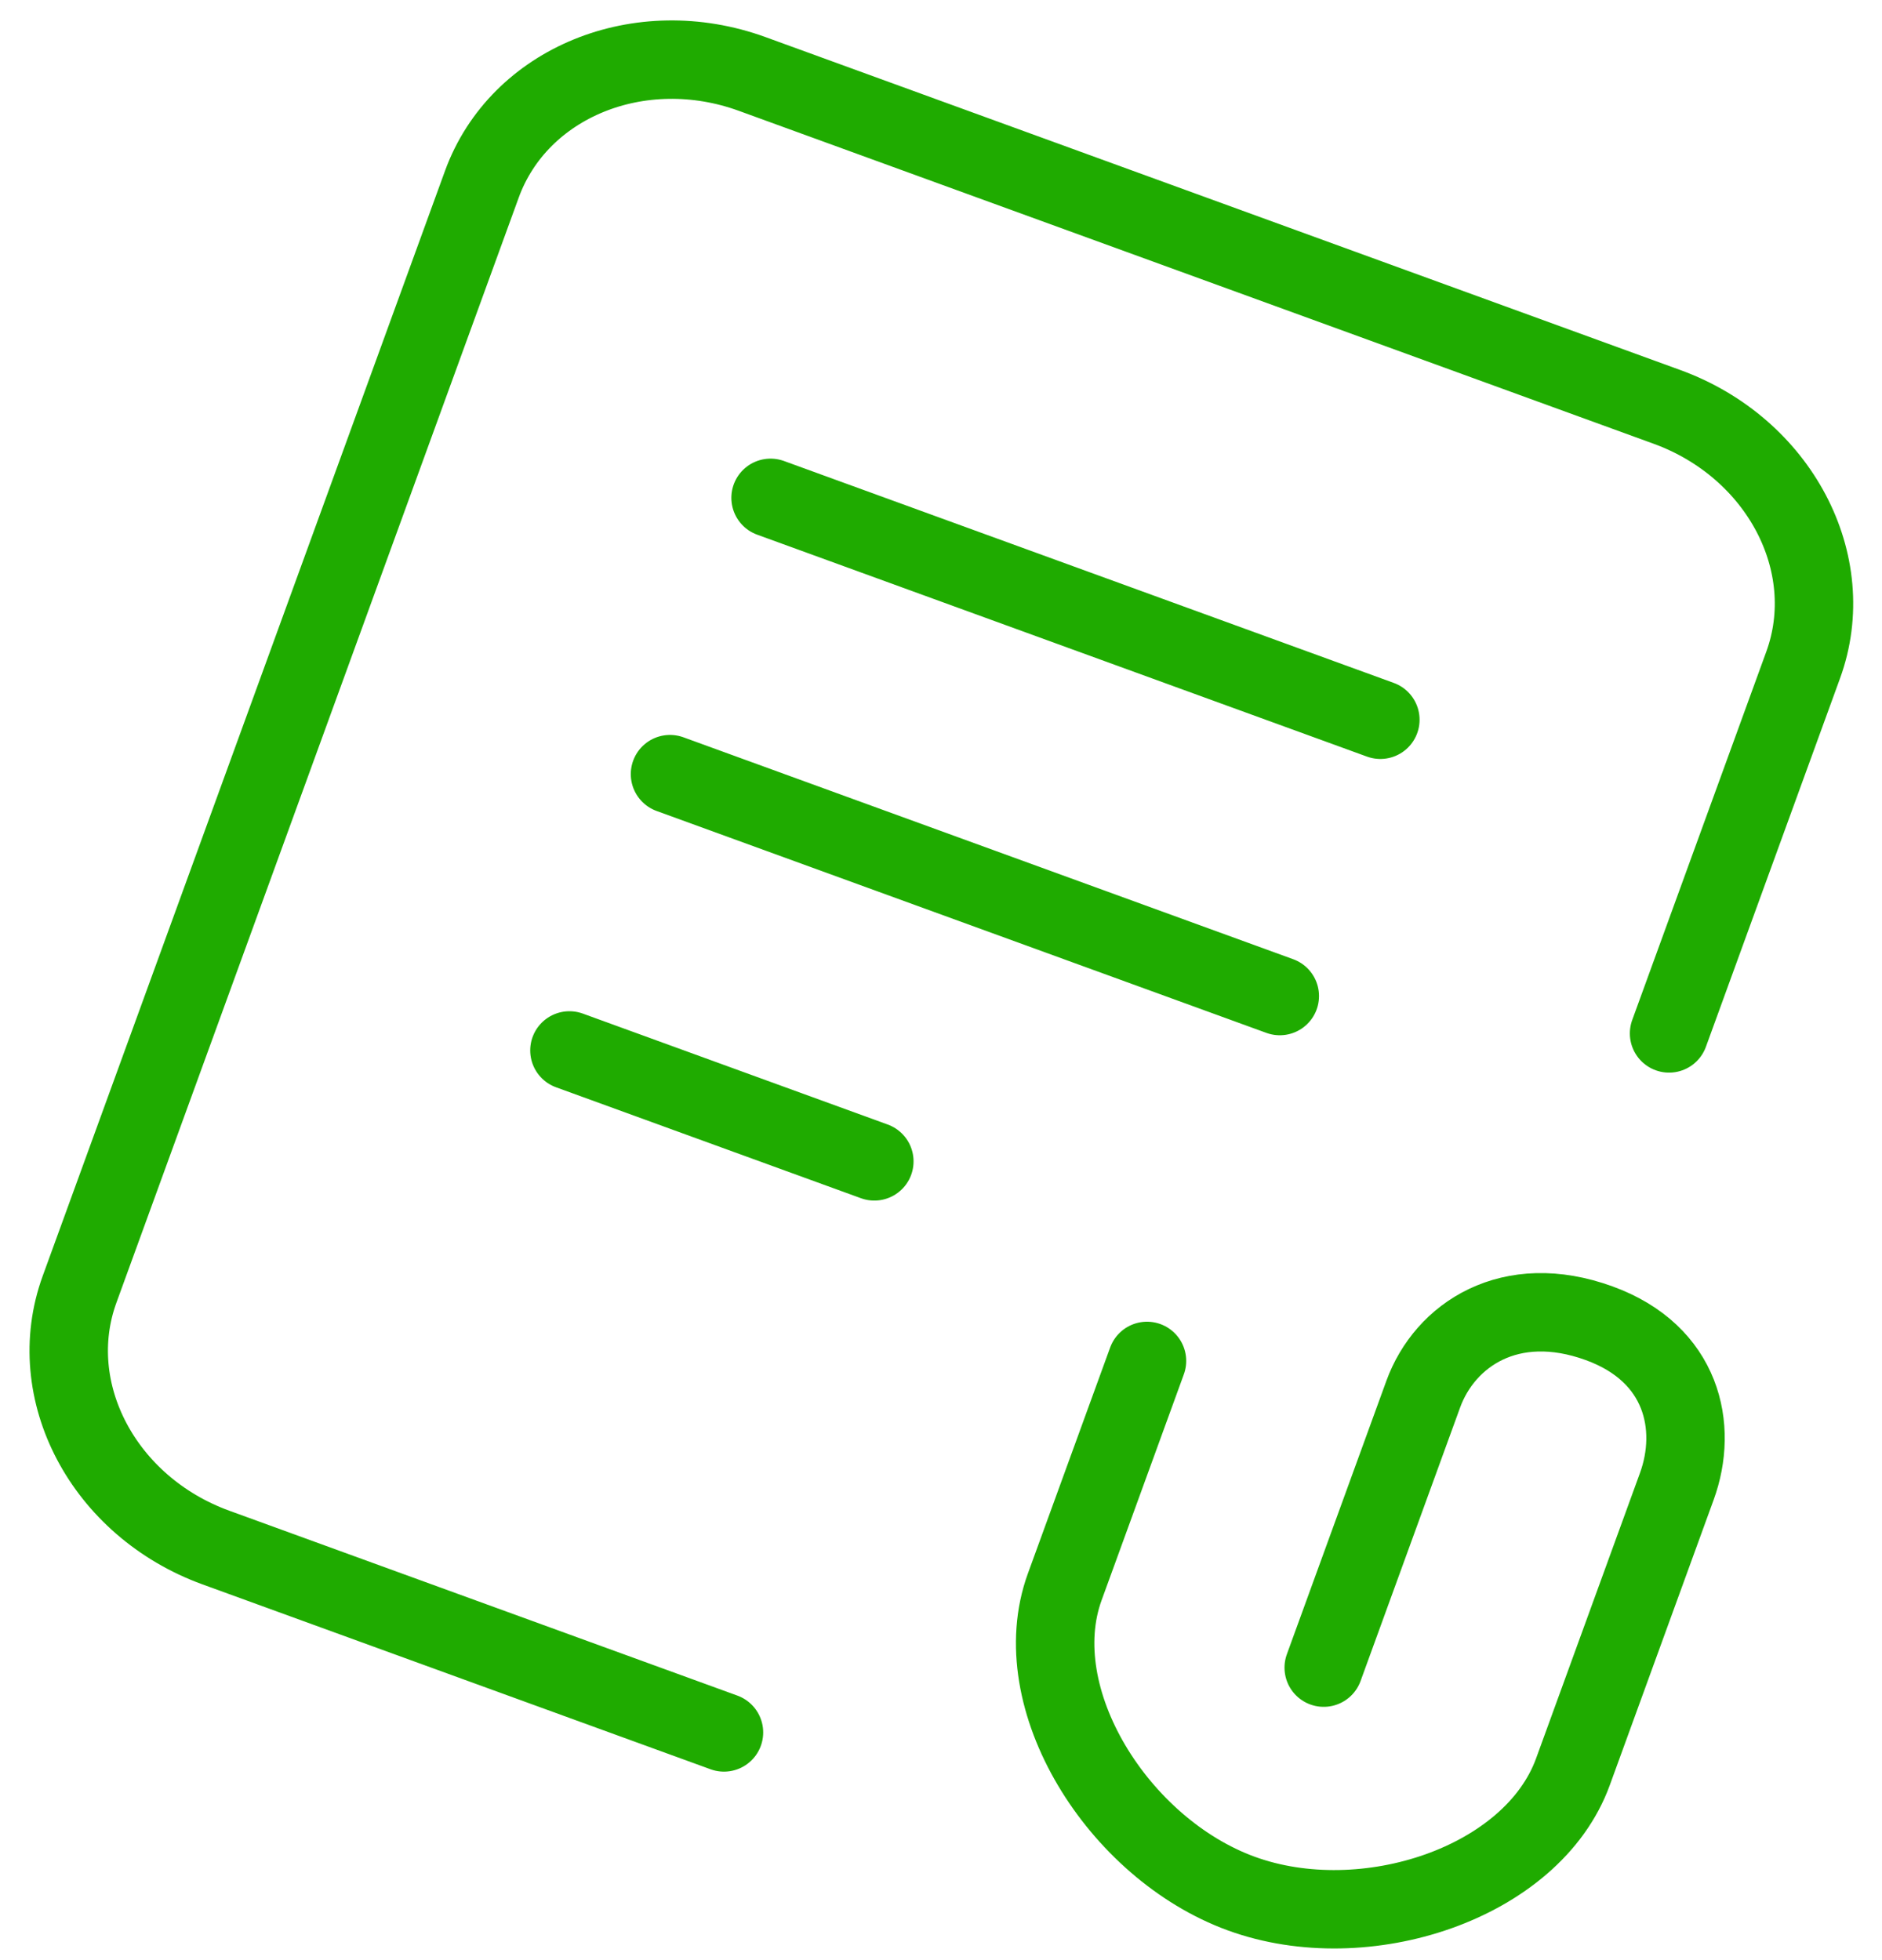 <?xml version="1.0" encoding="UTF-8"?> <svg xmlns="http://www.w3.org/2000/svg" width="48" height="50" viewBox="0 0 48 50" fill="none"> <path d="M18.465 44.192L5.504 39.475C2.64 38.432 1.085 35.484 2.029 32.889L12.29 4.699C13.235 2.104 16.321 0.845 19.185 1.887L42.515 10.379C45.378 11.421 46.934 14.369 45.989 16.964L42.569 26.361M19.653 12.699L35.206 18.36M17.088 19.747L32.641 25.408M29.254 34.715L27.156 40.479C26.119 43.328 28.52 47.16 31.663 48.304C34.806 49.448 39.08 48.045 40.117 45.197L42.767 37.915C43.316 36.407 42.916 34.529 40.788 33.755C38.512 32.926 36.849 34.054 36.3 35.562L33.761 42.539M14.523 26.795L22.3 29.625" stroke="#1FAB00" stroke-width="2" stroke-linecap="round" stroke-linejoin="round"></path> </svg> 